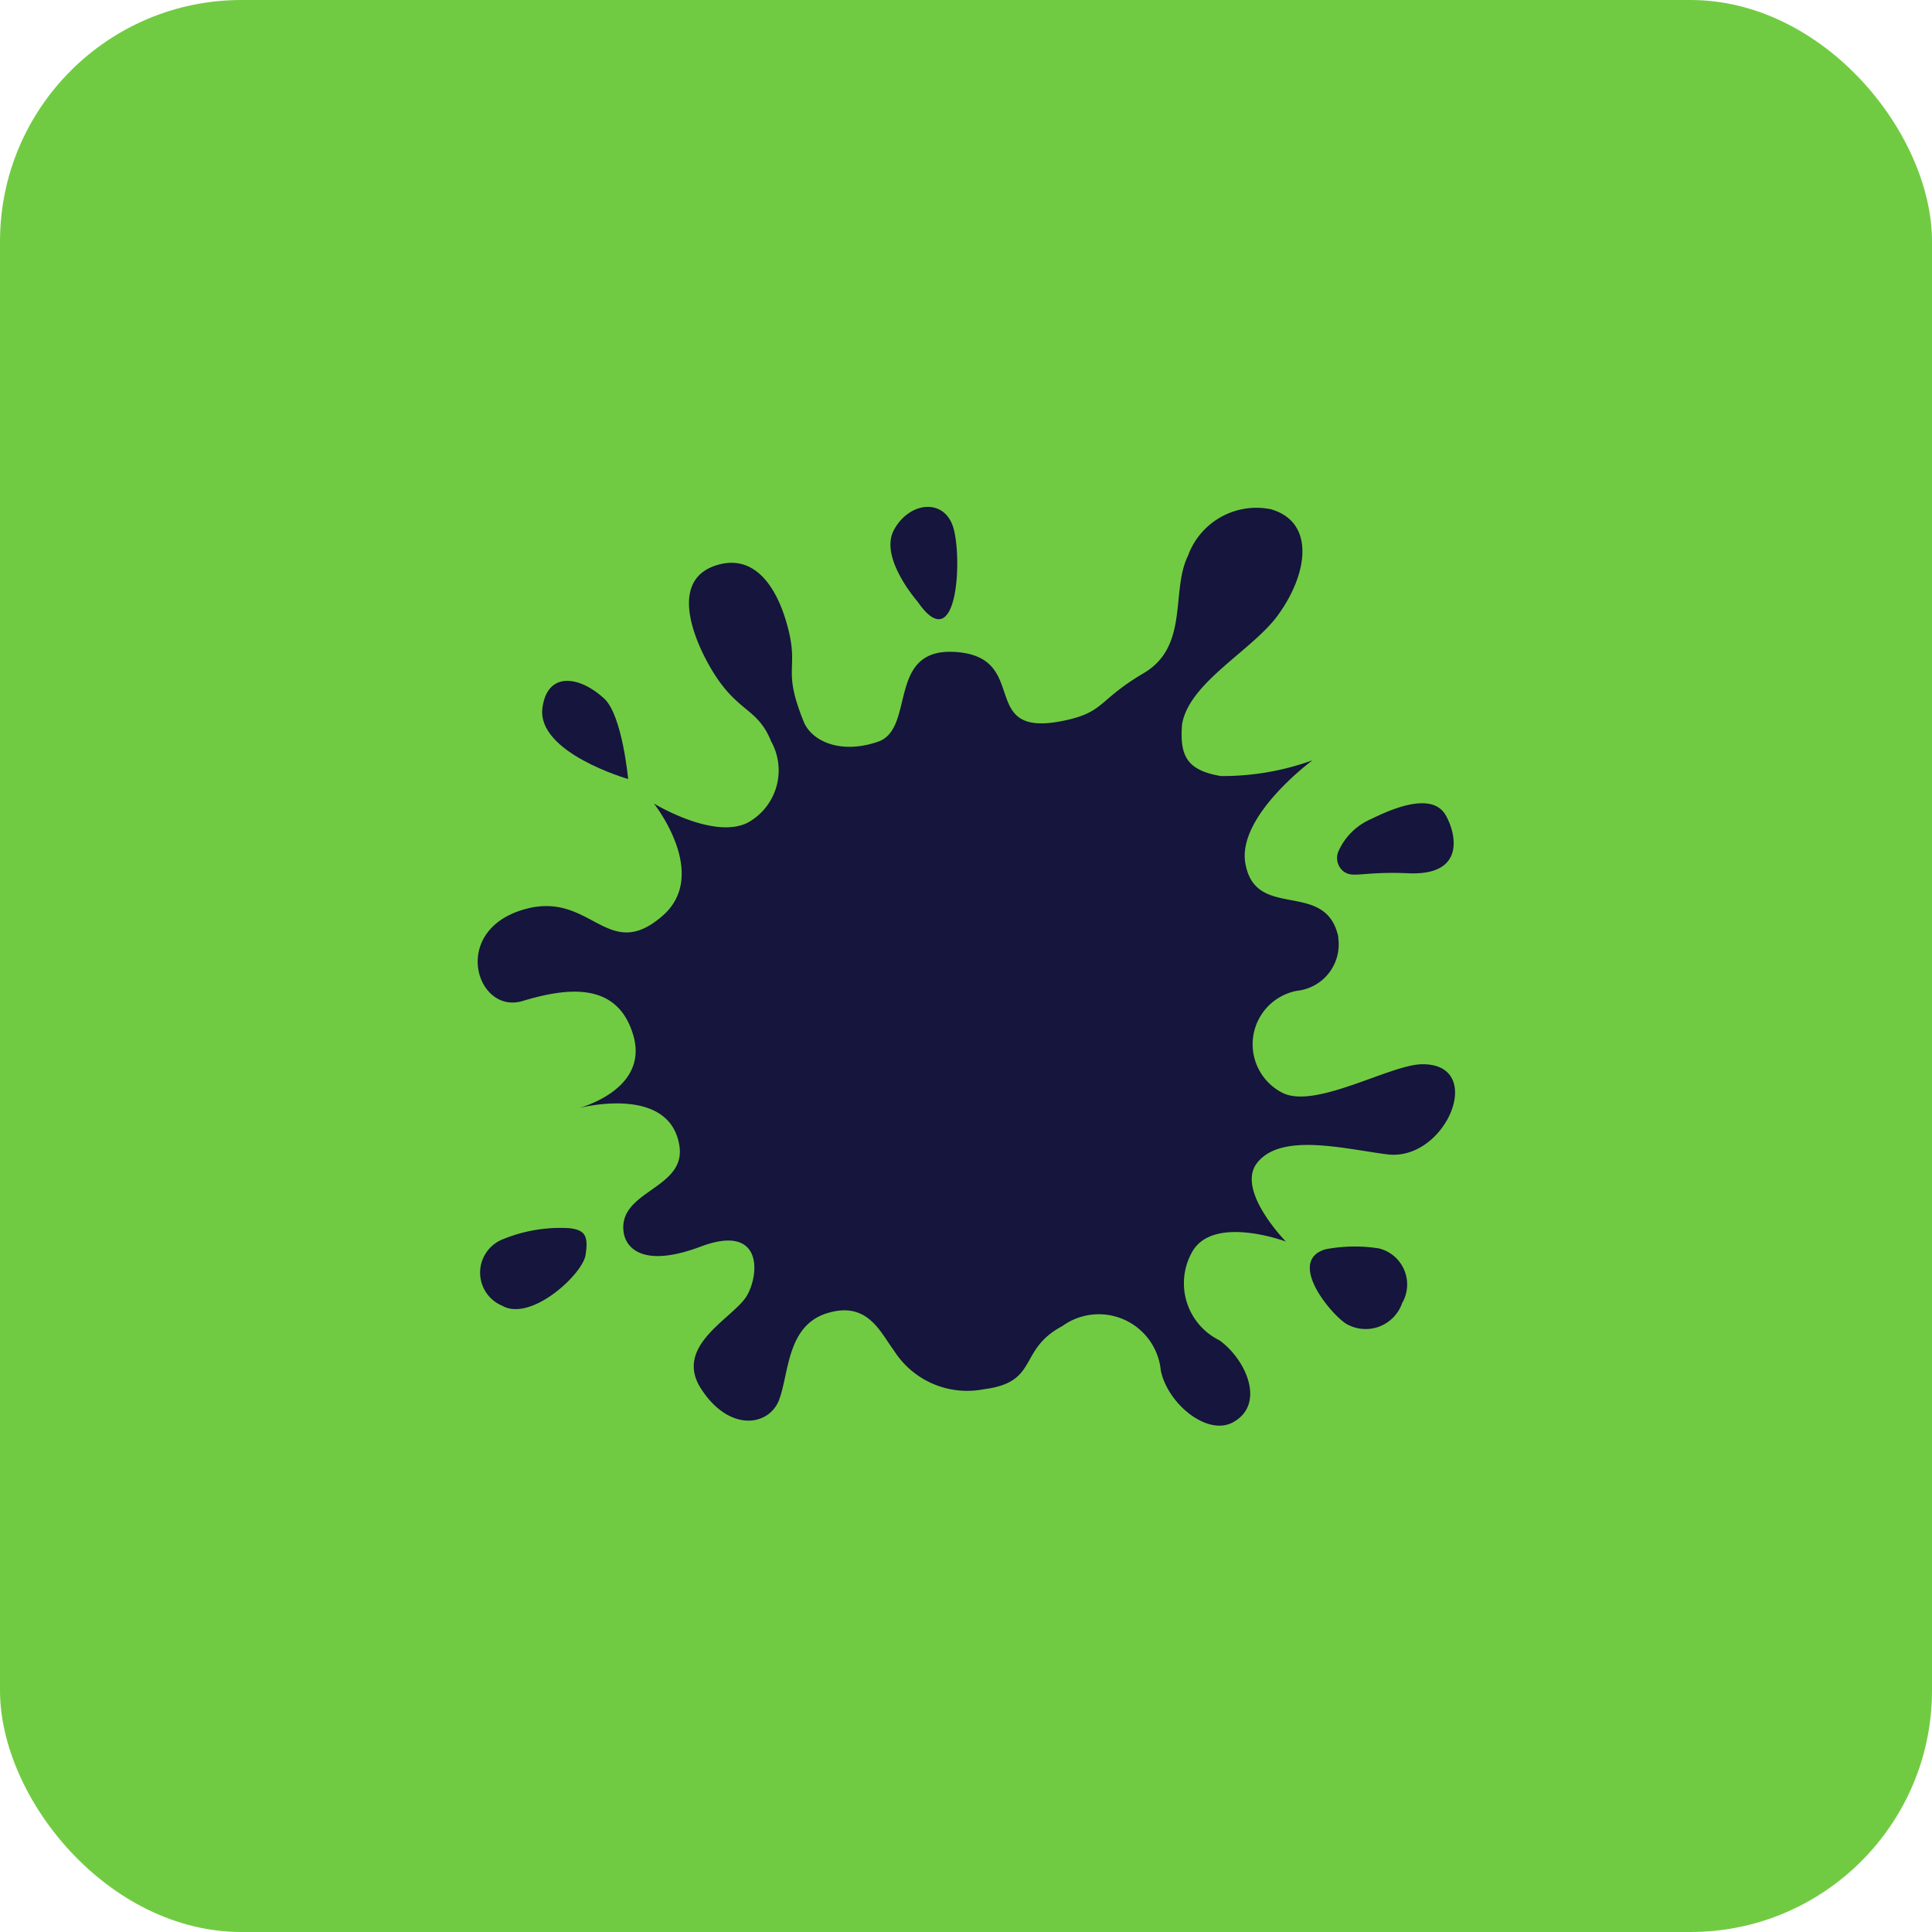 <?xml version="1.0" encoding="UTF-8"?>
<svg xmlns="http://www.w3.org/2000/svg" width="40" height="40">
  <g id="Сгруппировать_283" data-name="Сгруппировать 283" transform="translate(-20 -312)">
    <rect id="Прямоугольник_269" data-name="Прямоугольник 269" width="40" height="40" rx="5" transform="translate(20 312)" fill="#71cb42"></rect>
    <g id="Сгруппировать_262" data-name="Сгруппировать 262" transform="translate(22752.262 5559.486)" fill="#15153d">
      <path id="Контур_1016" data-name="Контур 1016" d="M366.262 8.911a.966.966 0 01-.857 1.117 1.127 1.127 0 00-.3 2.109c.674.352 2.235-.581 2.892-.589 1.347-.018.5 2.026-.726 1.865-.916-.12-2.2-.452-2.69.183-.436.568.6 1.623.6 1.623s-1.467-.55-1.925.188a1.316 1.316 0 00.55 1.857c.554.4.963 1.329.275 1.7-.532.284-1.35-.389-1.49-1.077a1.289 1.289 0 00-2.04-.917c-.928.492-.468 1.162-1.627 1.307a1.794 1.794 0 01-1.857-.8c-.286-.384-.547-1.031-1.381-.776s-.791 1.232-.994 1.786-1.028.69-1.617-.217.685-1.469.951-1.938c.258-.453.32-1.492-.963-1.008-1.215.458-1.586.017-1.6-.367-.038-.8 1.3-.845 1.161-1.724-.206-1.284-2.095-.774-2.095-.774s1.476-.372 1.14-1.513c-.327-1.111-1.357-.989-2.293-.707s-1.49-1.4-.039-1.875 1.772 1.123 2.935.114c.993-.86-.176-2.328-.176-2.328s1.238.756 1.945.395a1.235 1.235 0 00.481-1.685c-.306-.758-.76-.562-1.356-1.708-.306-.589-.688-1.666.245-1.941.767-.226 1.207.443 1.421 1.161.307 1.03-.107.917.367 2.086.157.388.744.684 1.536.413s.161-1.971 1.628-1.857c1.576.123.367 1.857 2.315 1.4.747-.176.641-.422 1.559-.963.947-.558.556-1.7.917-2.43a1.506 1.506 0 011.719-.963c.924.269.764 1.345.138 2.2-.53.724-1.826 1.38-1.979 2.246-.053.655.093.956.8 1.077a5.455 5.455 0 001.9-.326s-1.559 1.146-1.391 2.129c.207 1.213 1.669.318 1.927 1.534" transform="translate(-23070.82 -5237)"></path>
      <path id="Контур_1017" data-name="Контур 1017" d="M454.353 37.926a.353.353 0 01-.131-.422 1.305 1.305 0 01.692-.683c.761-.377 1.318-.45 1.534-.072s.416 1.254-.775 1.2c-.923-.04-1.13.1-1.321-.025" transform="translate(-23158.777 -5267.355)"></path>
      <path id="Контур_1018" data-name="Контур 1018" d="M399.8 2.006s-.792-.9-.49-1.473 1-.673 1.215-.111.131 2.83-.725 1.584" transform="translate(-23113.068 -5237.04)"></path>
      <path id="Контур_1019" data-name="Контур 1019" d="M451.178 91.047a3.2 3.2 0 011.11-.017.769.769 0 01.476 1.131.8.8 0 01-1.168.423c-.34-.227-1.215-1.3-.419-1.537" transform="translate(-23155.996 -5312.668)"></path>
      <path id="Контур_1020" data-name="Контур 1020" d="M350.636 88.752a3.14 3.14 0 00-1.393.235.742.742 0 000 1.371c.594.339 1.662-.648 1.725-1.049s-.011-.52-.337-.557" transform="translate(-23071.107 -5310.81)"></path>
      <path id="Контур_1021" data-name="Контур 1021" d="M358.194 23.5s-.121-1.318-.494-1.664c-.5-.465-1.175-.58-1.28.187-.128.932 1.774 1.477 1.774 1.477" transform="translate(-23077.451 -5254.857)"></path>
    </g>
  </g>
</svg>
